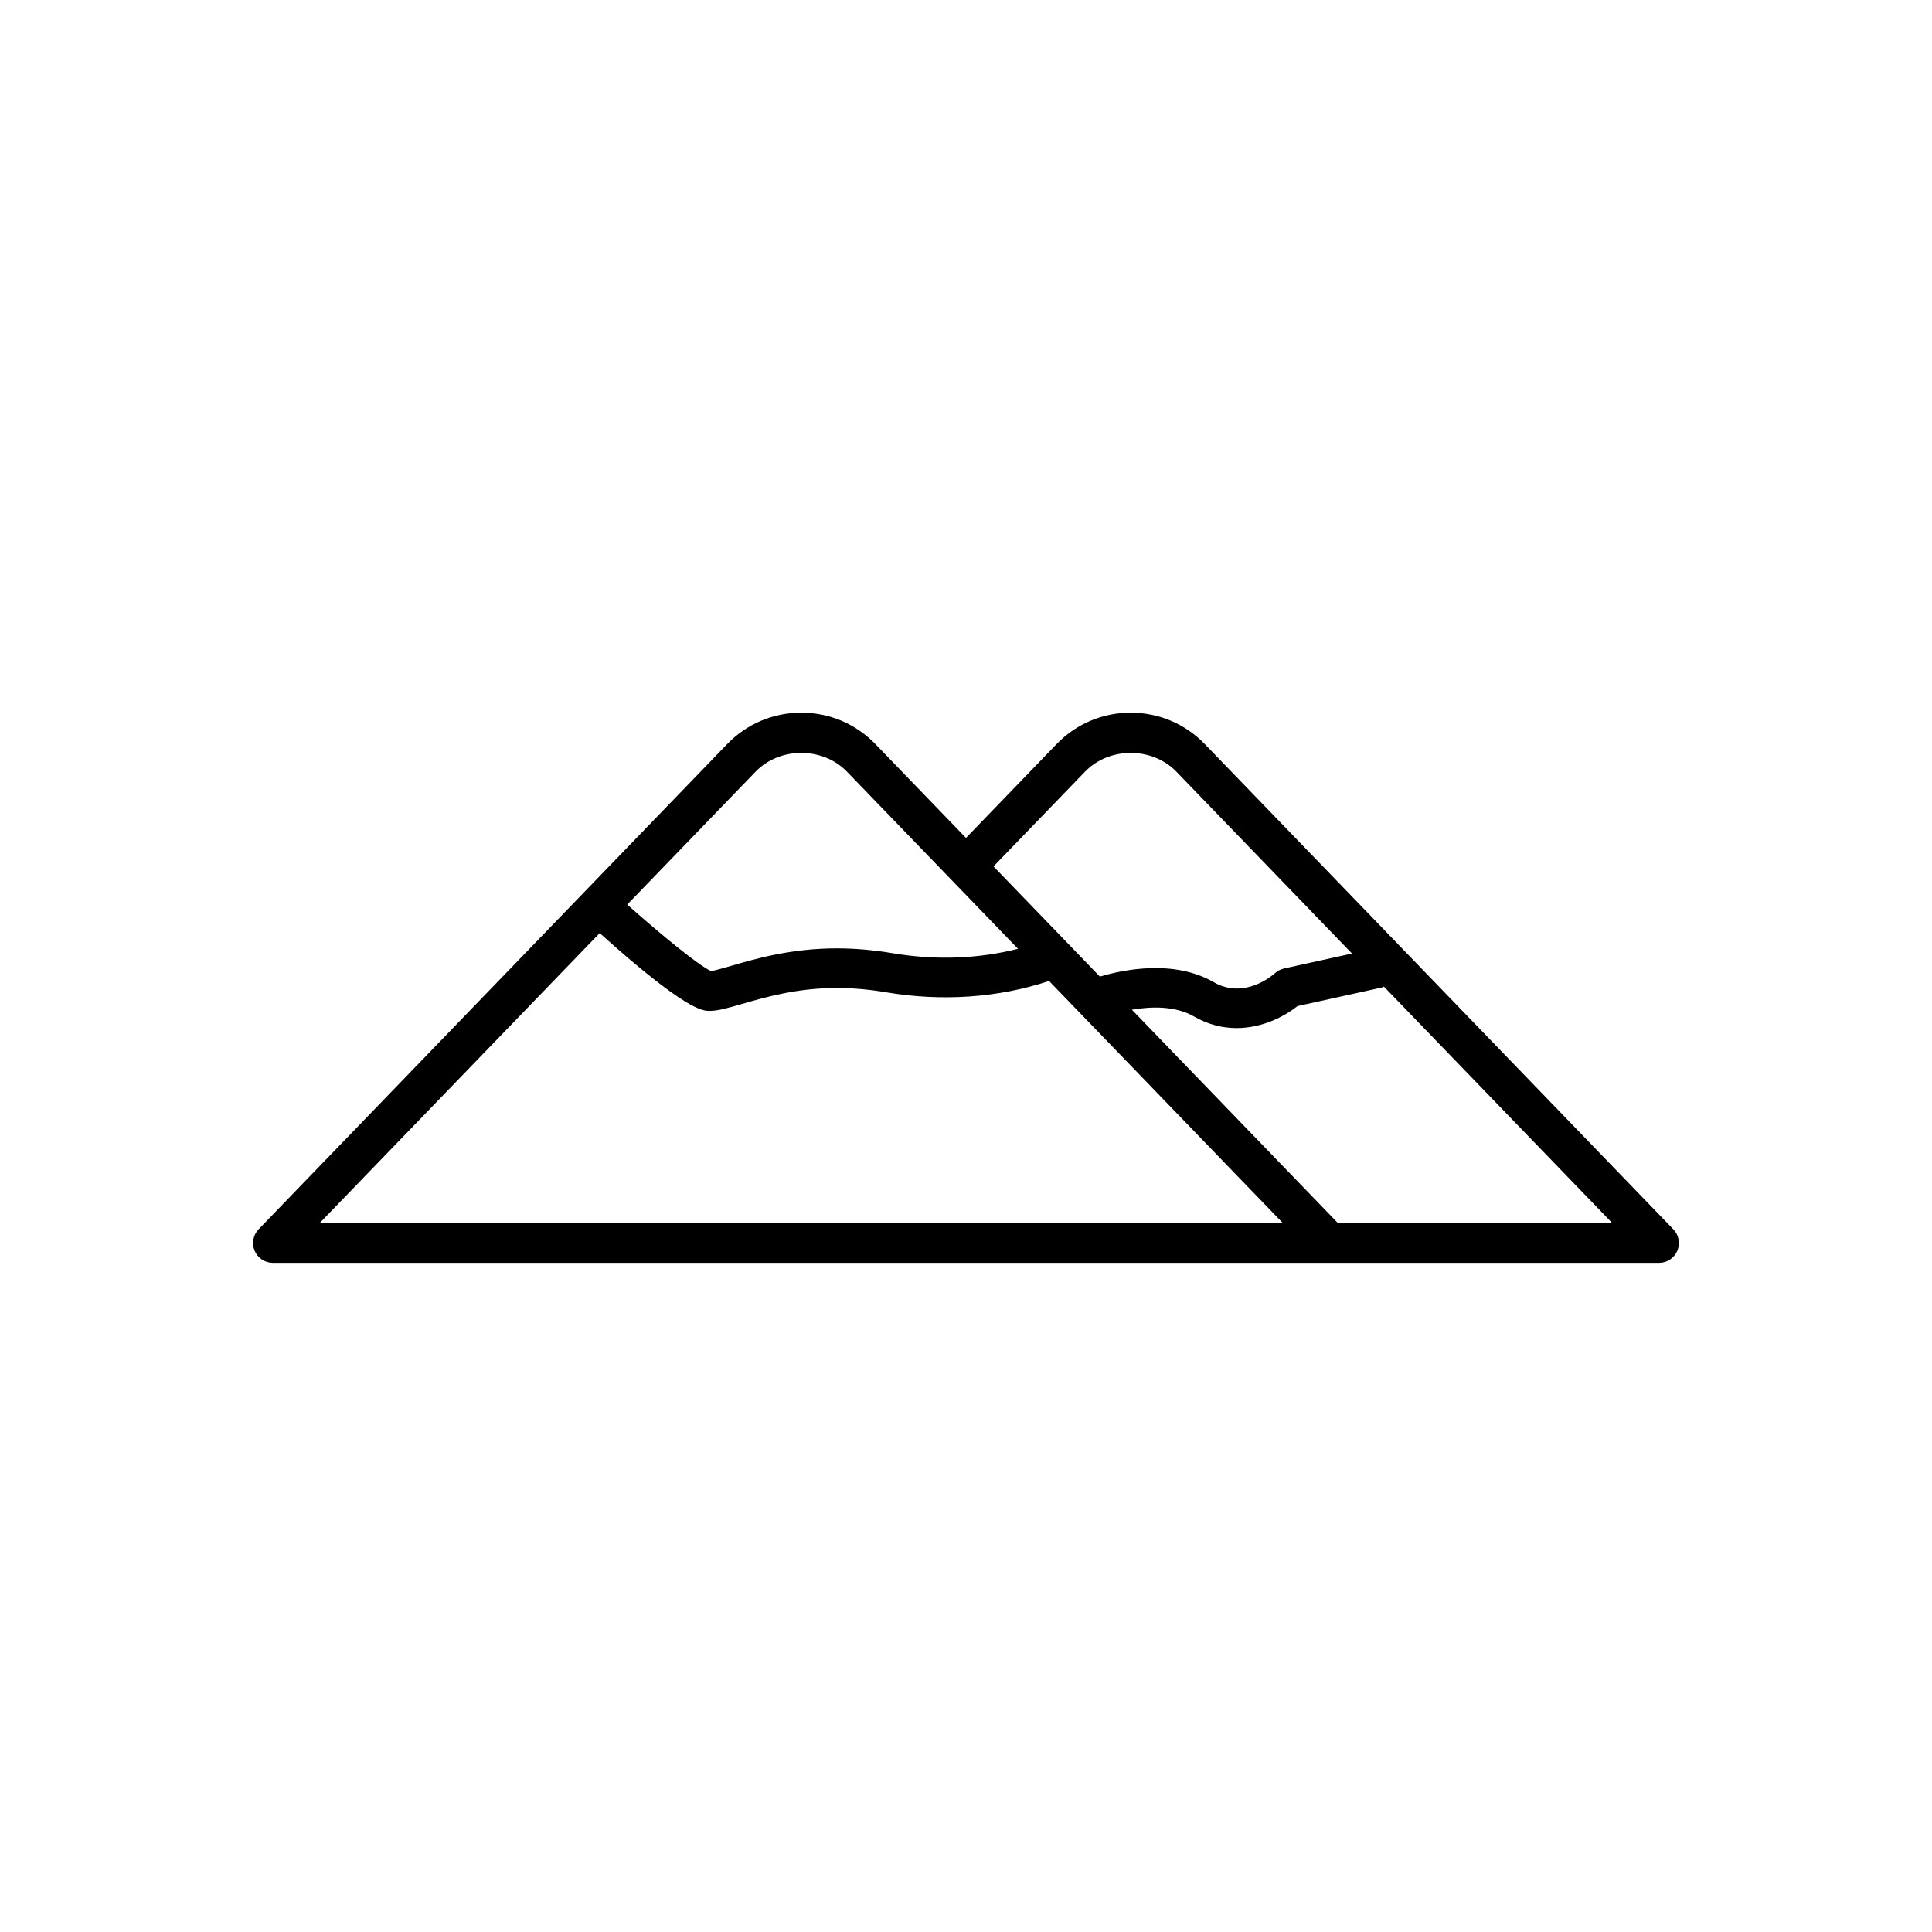 <?xml version="1.0" encoding="UTF-8"?>
<!-- Uploaded to: SVG Repo, www.svgrepo.com, Generator: SVG Repo Mixer Tools -->
<svg fill="#000000" width="800px" height="800px" version="1.1" viewBox="144 144 512 512" xmlns="http://www.w3.org/2000/svg">
 <path d="m211.48 475.47c0.824 1.938 2.727 3.199 4.832 3.199h367.36c2.106 0 4.008-1.262 4.832-3.199 0.82-1.938 0.406-4.184-1.055-5.695l-124.14-128.56c-5.195-5.387-12.184-8.348-19.664-8.348-7.477 0-14.461 2.961-19.664 8.348l-23.984 24.84-23.984-24.84c-5.203-5.387-12.188-8.348-19.664-8.348h-0.004c-7.484 0-14.461 2.969-19.66 8.348l-124.15 128.56c-1.457 1.512-1.875 3.754-1.055 5.691zm299.27-70.012 60.562 62.715h-72.707l-27.48-28.457-27.164-28.133c5.027-0.863 11.465-1.086 16.438 1.781 3.859 2.223 7.703 3.086 11.301 3.086 6.789 0 12.695-3.07 16.133-5.828l22.371-4.922c0.203-0.047 0.355-0.176 0.547-0.242zm-79.215-56.953c6.406-6.637 17.824-6.633 24.223 0l46.535 48.191-18.008 3.961c-0.902 0.199-1.758 0.656-2.441 1.277-0.324 0.293-7.934 7.117-16.207 2.344-10.566-6.09-23.965-3.309-30.164-1.477l-28.188-29.188zm-87.301 0c6.402-6.637 17.82-6.633 24.223 0l45.32 46.934c-10.465 2.66-21.785 3.094-33.09 1.188-5.027-0.852-9.969-1.285-14.68-1.301-12.32-0.039-21.848 2.777-28.297 4.648-1.875 0.543-4.152 1.199-5.273 1.379-3.234-1.465-13.141-9.551-22.215-17.633zm-41.309 42.777c22.891 20.57 27.348 20.613 29.066 20.613 2.297 0 4.961-0.773 8.645-1.84 6.172-1.789 14.602-4.234 25.098-4.234h0.242c4.141 0.016 8.504 0.398 12.965 1.16 14.789 2.477 29.656 1.434 43.07-3.016l62 64.207h-255.34z"/>
</svg>